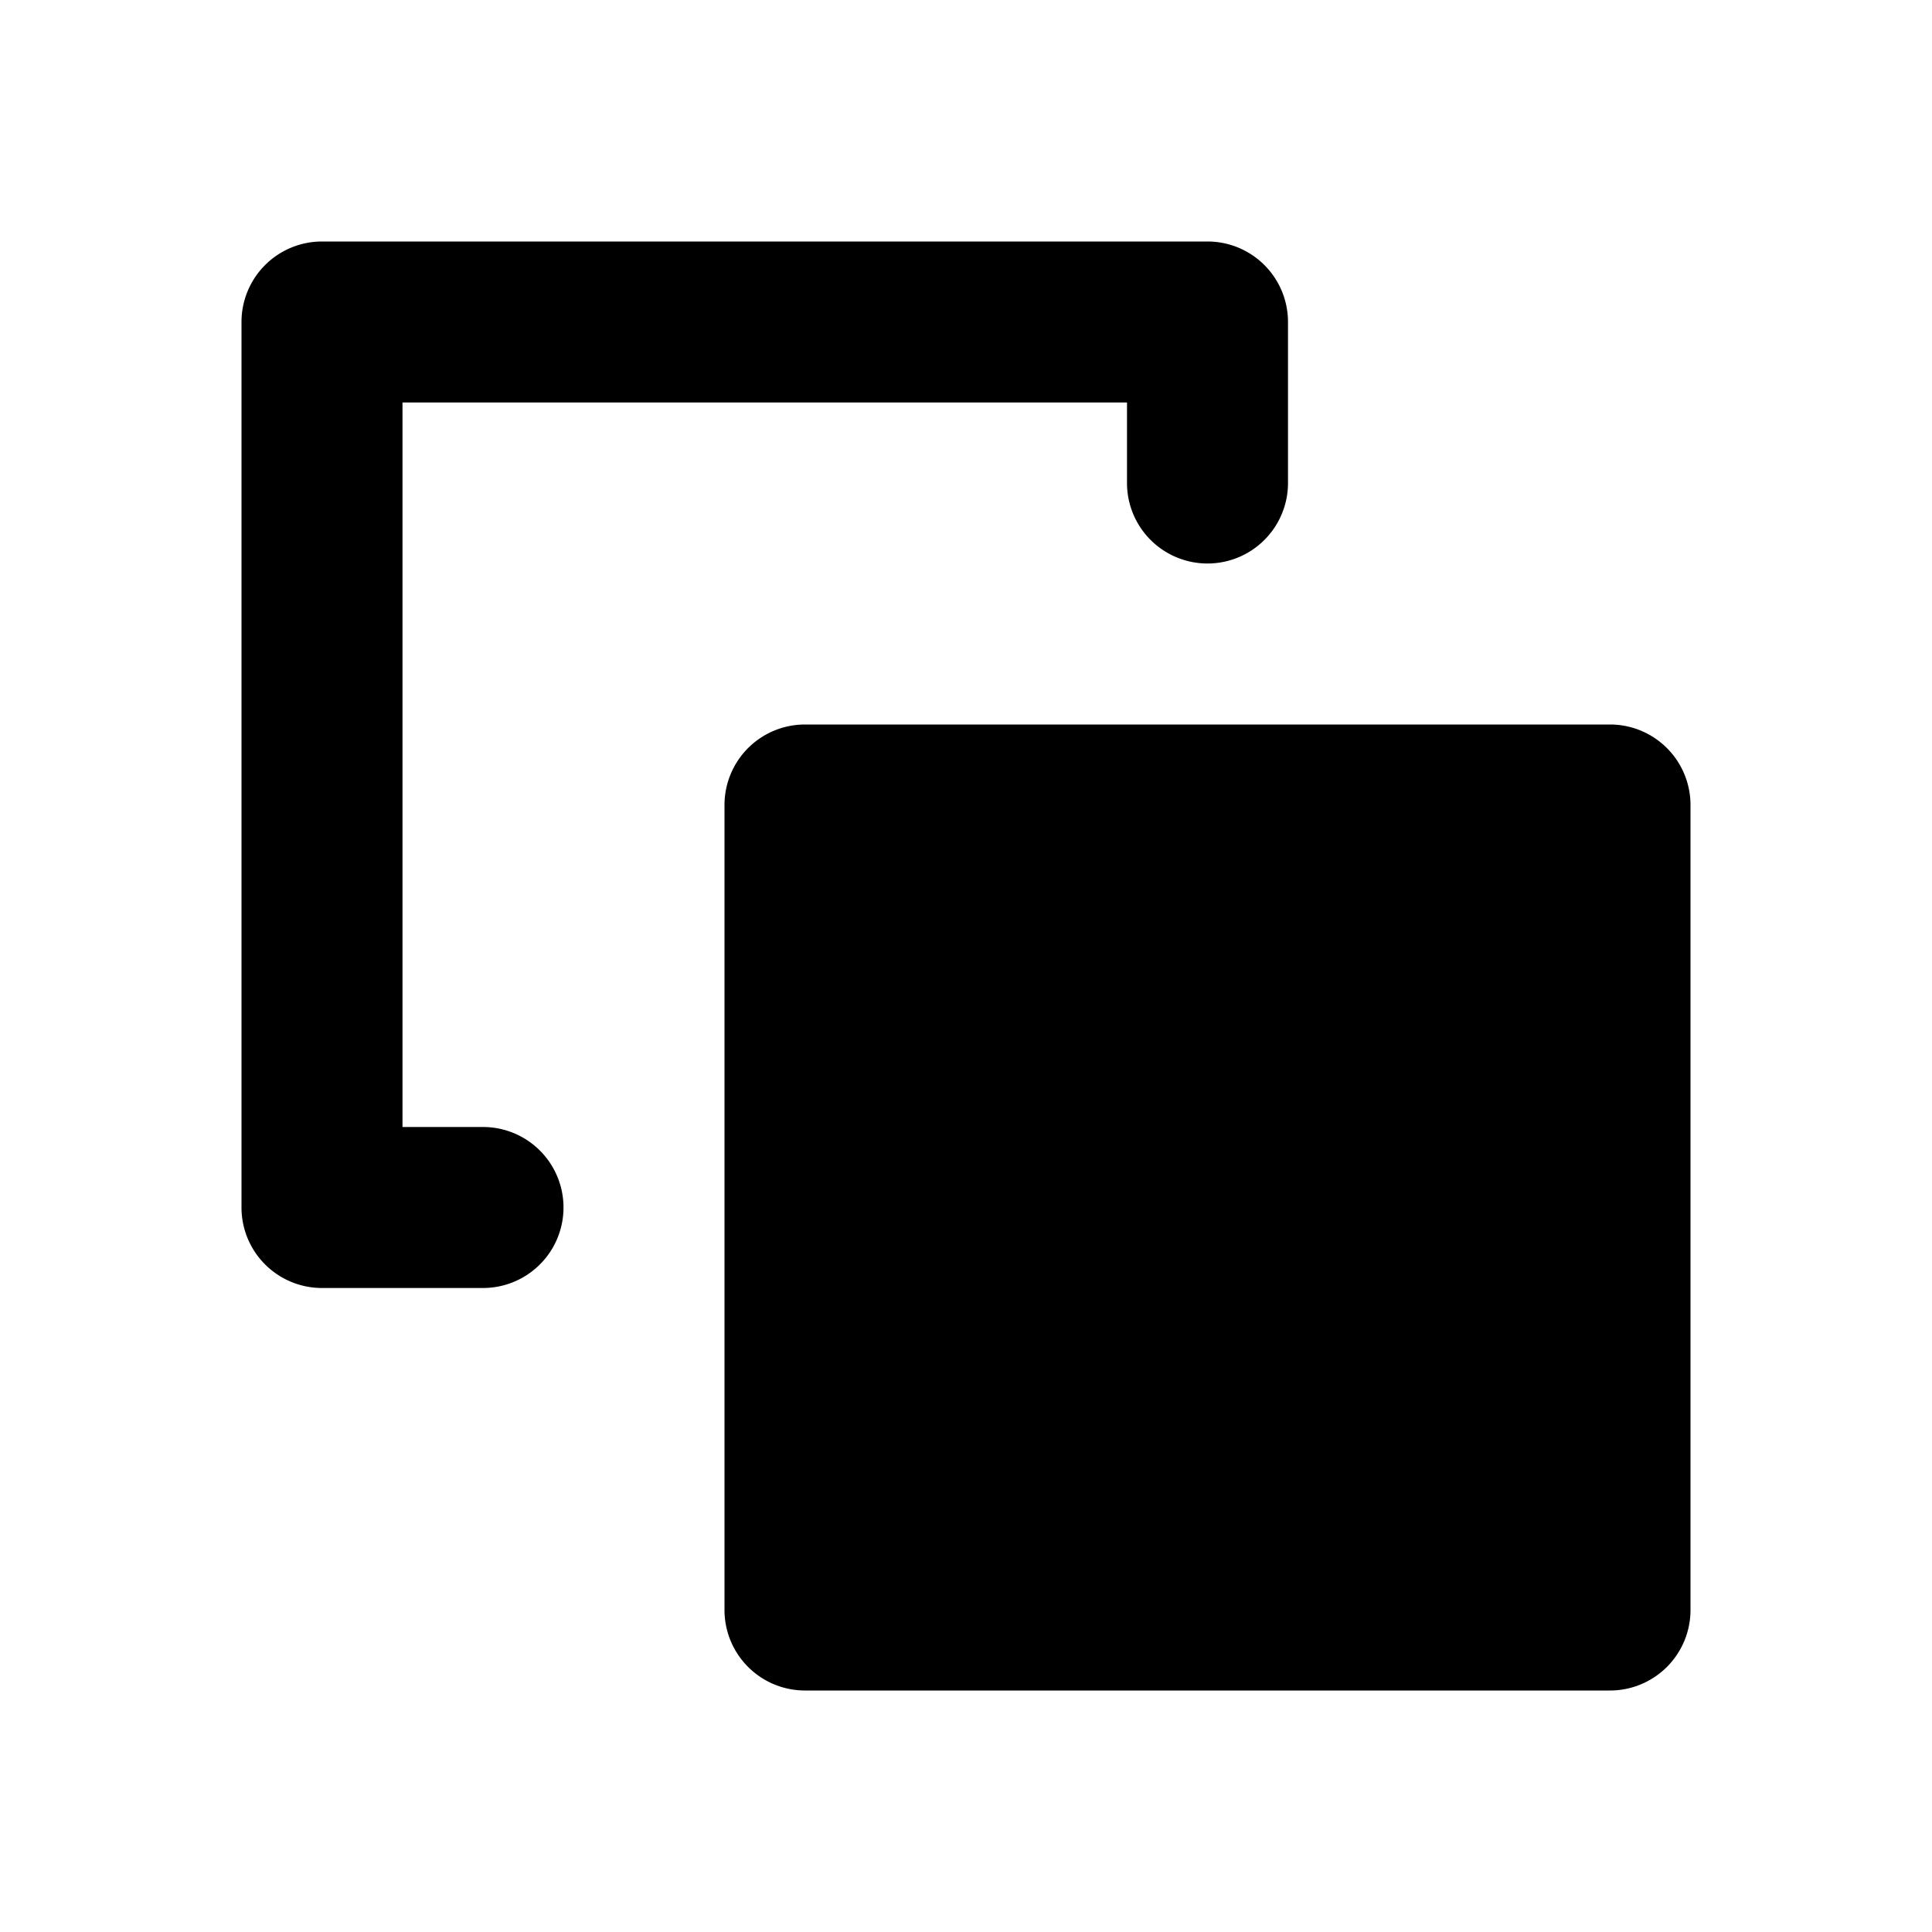 <?xml version="1.0" encoding="utf-8"?><!-- Скачано с сайта svg4.ru / Downloaded from svg4.ru -->
<svg fill="#000000" width="800px" height="800px" viewBox="0 0 24 24" xmlns="http://www.w3.org/2000/svg"><path d="M21,10V20a1,1,0,0,1-1,1H10a1,1,0,0,1-1-1V10a1,1,0,0,1,1-1H20A1,1,0,0,1,21,10ZM6,14H5V5h9V6a1,1,0,0,0,2,0V4a1,1,0,0,0-1-1H4A1,1,0,0,0,3,4V15a1,1,0,0,0,1,1H6a1,1,0,0,0,0-2Z"/></svg>